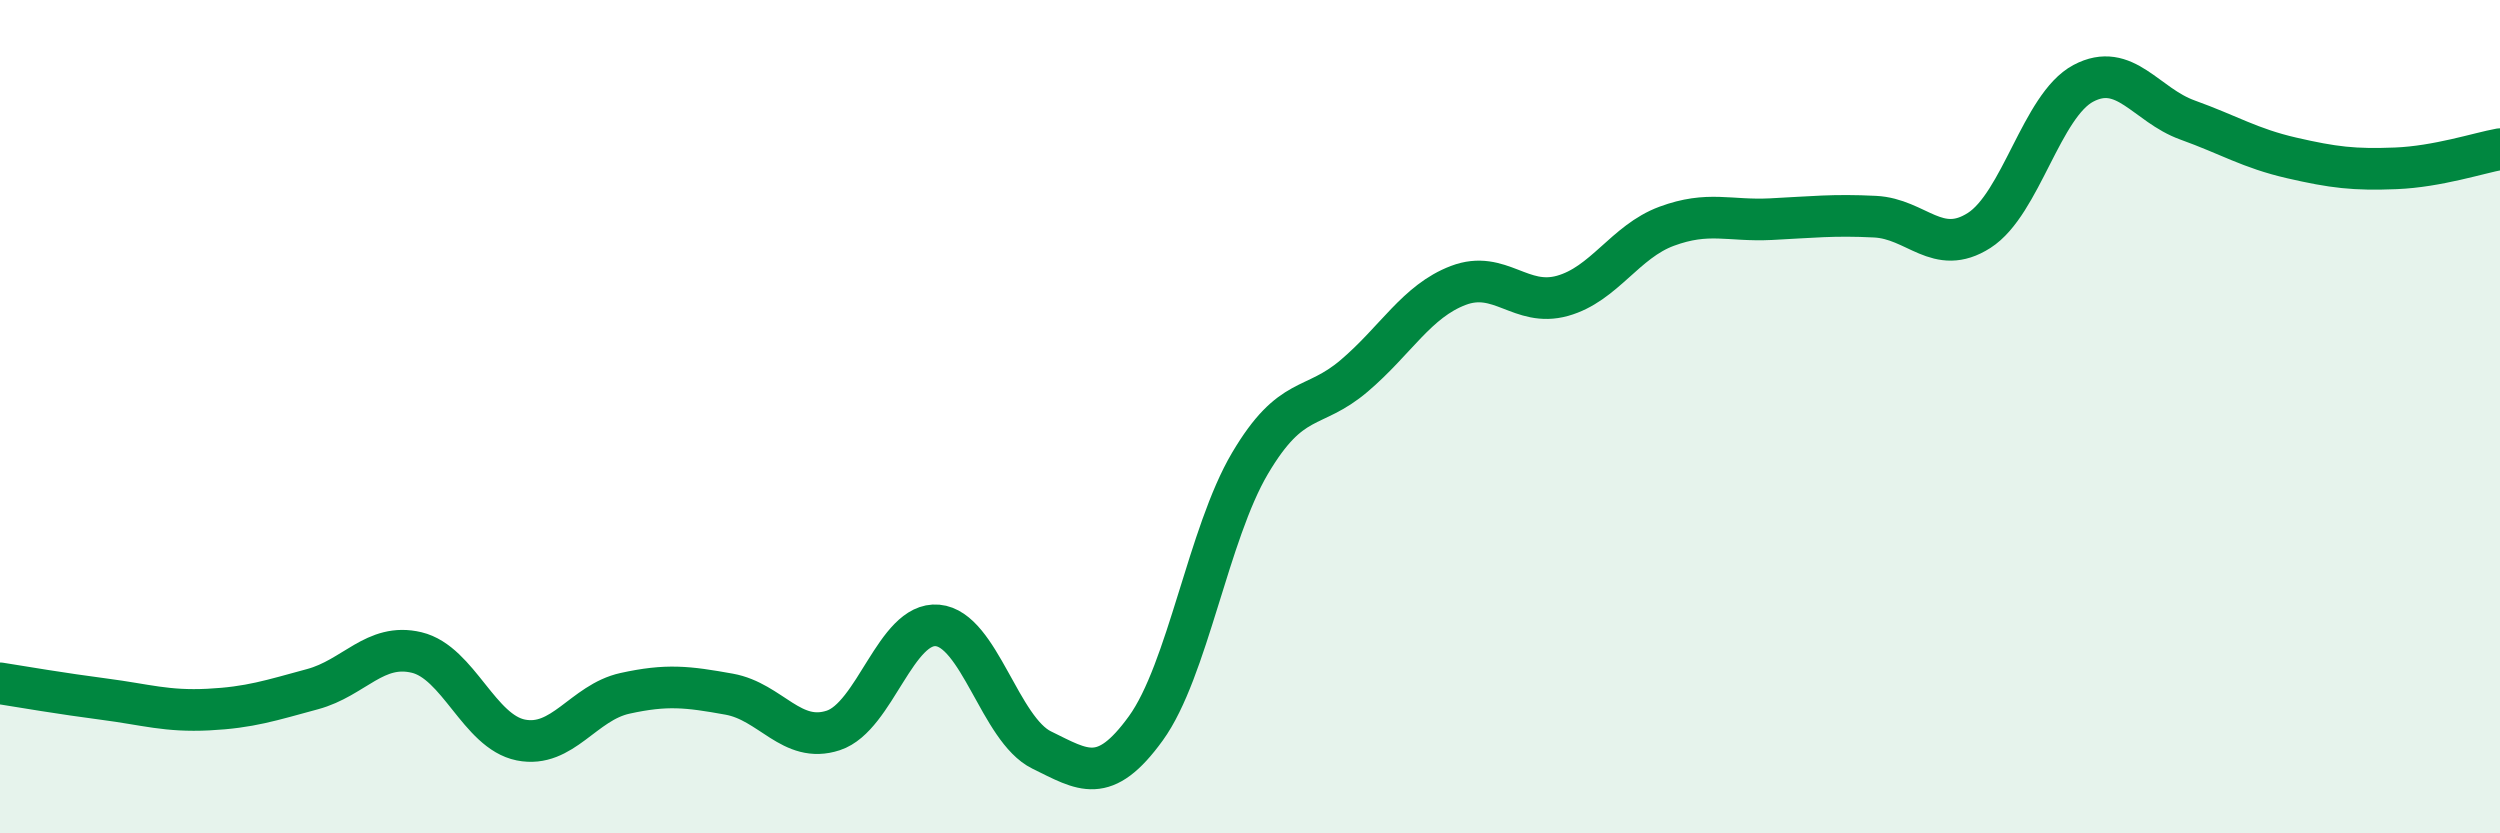 
    <svg width="60" height="20" viewBox="0 0 60 20" xmlns="http://www.w3.org/2000/svg">
      <path
        d="M 0,16.4 C 0.5,16.48 1.5,16.65 2.5,16.78 C 3.5,16.91 4,17.08 5,17.03 C 6,16.98 6.5,16.81 7.5,16.54 C 8.5,16.27 9,15.42 10,15.66 C 11,15.9 11.5,17.56 12.5,17.76 C 13.5,17.96 14,16.86 15,16.64 C 16,16.42 16.5,16.48 17.5,16.66 C 18.5,16.84 19,17.86 20,17.53 C 21,17.2 21.5,14.92 22.5,15.01 C 23.5,15.1 24,17.51 25,18 C 26,18.49 26.5,18.86 27.5,17.48 C 28.5,16.1 29,12.81 30,11.12 C 31,9.43 31.5,9.87 32.5,9.02 C 33.5,8.17 34,7.23 35,6.85 C 36,6.47 36.5,7.38 37.5,7.1 C 38.5,6.82 39,5.8 40,5.43 C 41,5.06 41.5,5.31 42.5,5.26 C 43.5,5.21 44,5.15 45,5.2 C 46,5.25 46.5,6.17 47.5,5.53 C 48.5,4.89 49,2.53 50,2 C 51,1.47 51.5,2.52 52.5,2.88 C 53.5,3.24 54,3.56 55,3.79 C 56,4.02 56.5,4.08 57.5,4.04 C 58.5,4 59.5,3.67 60,3.58L60 20L0 20Z"
        fill="#008740"
        opacity="0.1"
        stroke-linecap="round"
        stroke-linejoin="round"
      />
      <path
        d="M 0,16.4 C 0.5,16.48 1.5,16.65 2.5,16.78 C 3.5,16.91 4,17.08 5,17.03 C 6,16.98 6.5,16.81 7.5,16.54 C 8.5,16.27 9,15.42 10,15.66 C 11,15.9 11.5,17.56 12.5,17.76 C 13.5,17.96 14,16.86 15,16.64 C 16,16.42 16.5,16.48 17.5,16.66 C 18.5,16.84 19,17.86 20,17.53 C 21,17.2 21.5,14.92 22.5,15.01 C 23.5,15.1 24,17.51 25,18 C 26,18.49 26.5,18.86 27.5,17.48 C 28.5,16.1 29,12.81 30,11.12 C 31,9.43 31.5,9.87 32.5,9.02 C 33.5,8.17 34,7.23 35,6.85 C 36,6.47 36.5,7.38 37.5,7.1 C 38.5,6.82 39,5.8 40,5.43 C 41,5.06 41.5,5.31 42.5,5.26 C 43.5,5.21 44,5.15 45,5.2 C 46,5.25 46.5,6.17 47.5,5.53 C 48.5,4.89 49,2.53 50,2 C 51,1.47 51.5,2.52 52.5,2.88 C 53.5,3.24 54,3.56 55,3.79 C 56,4.02 56.5,4.08 57.5,4.04 C 58.5,4 59.5,3.67 60,3.58"
        stroke="#008740"
        stroke-width="1"
        fill="none"
        stroke-linecap="round"
        stroke-linejoin="round"
      />
    </svg>
  